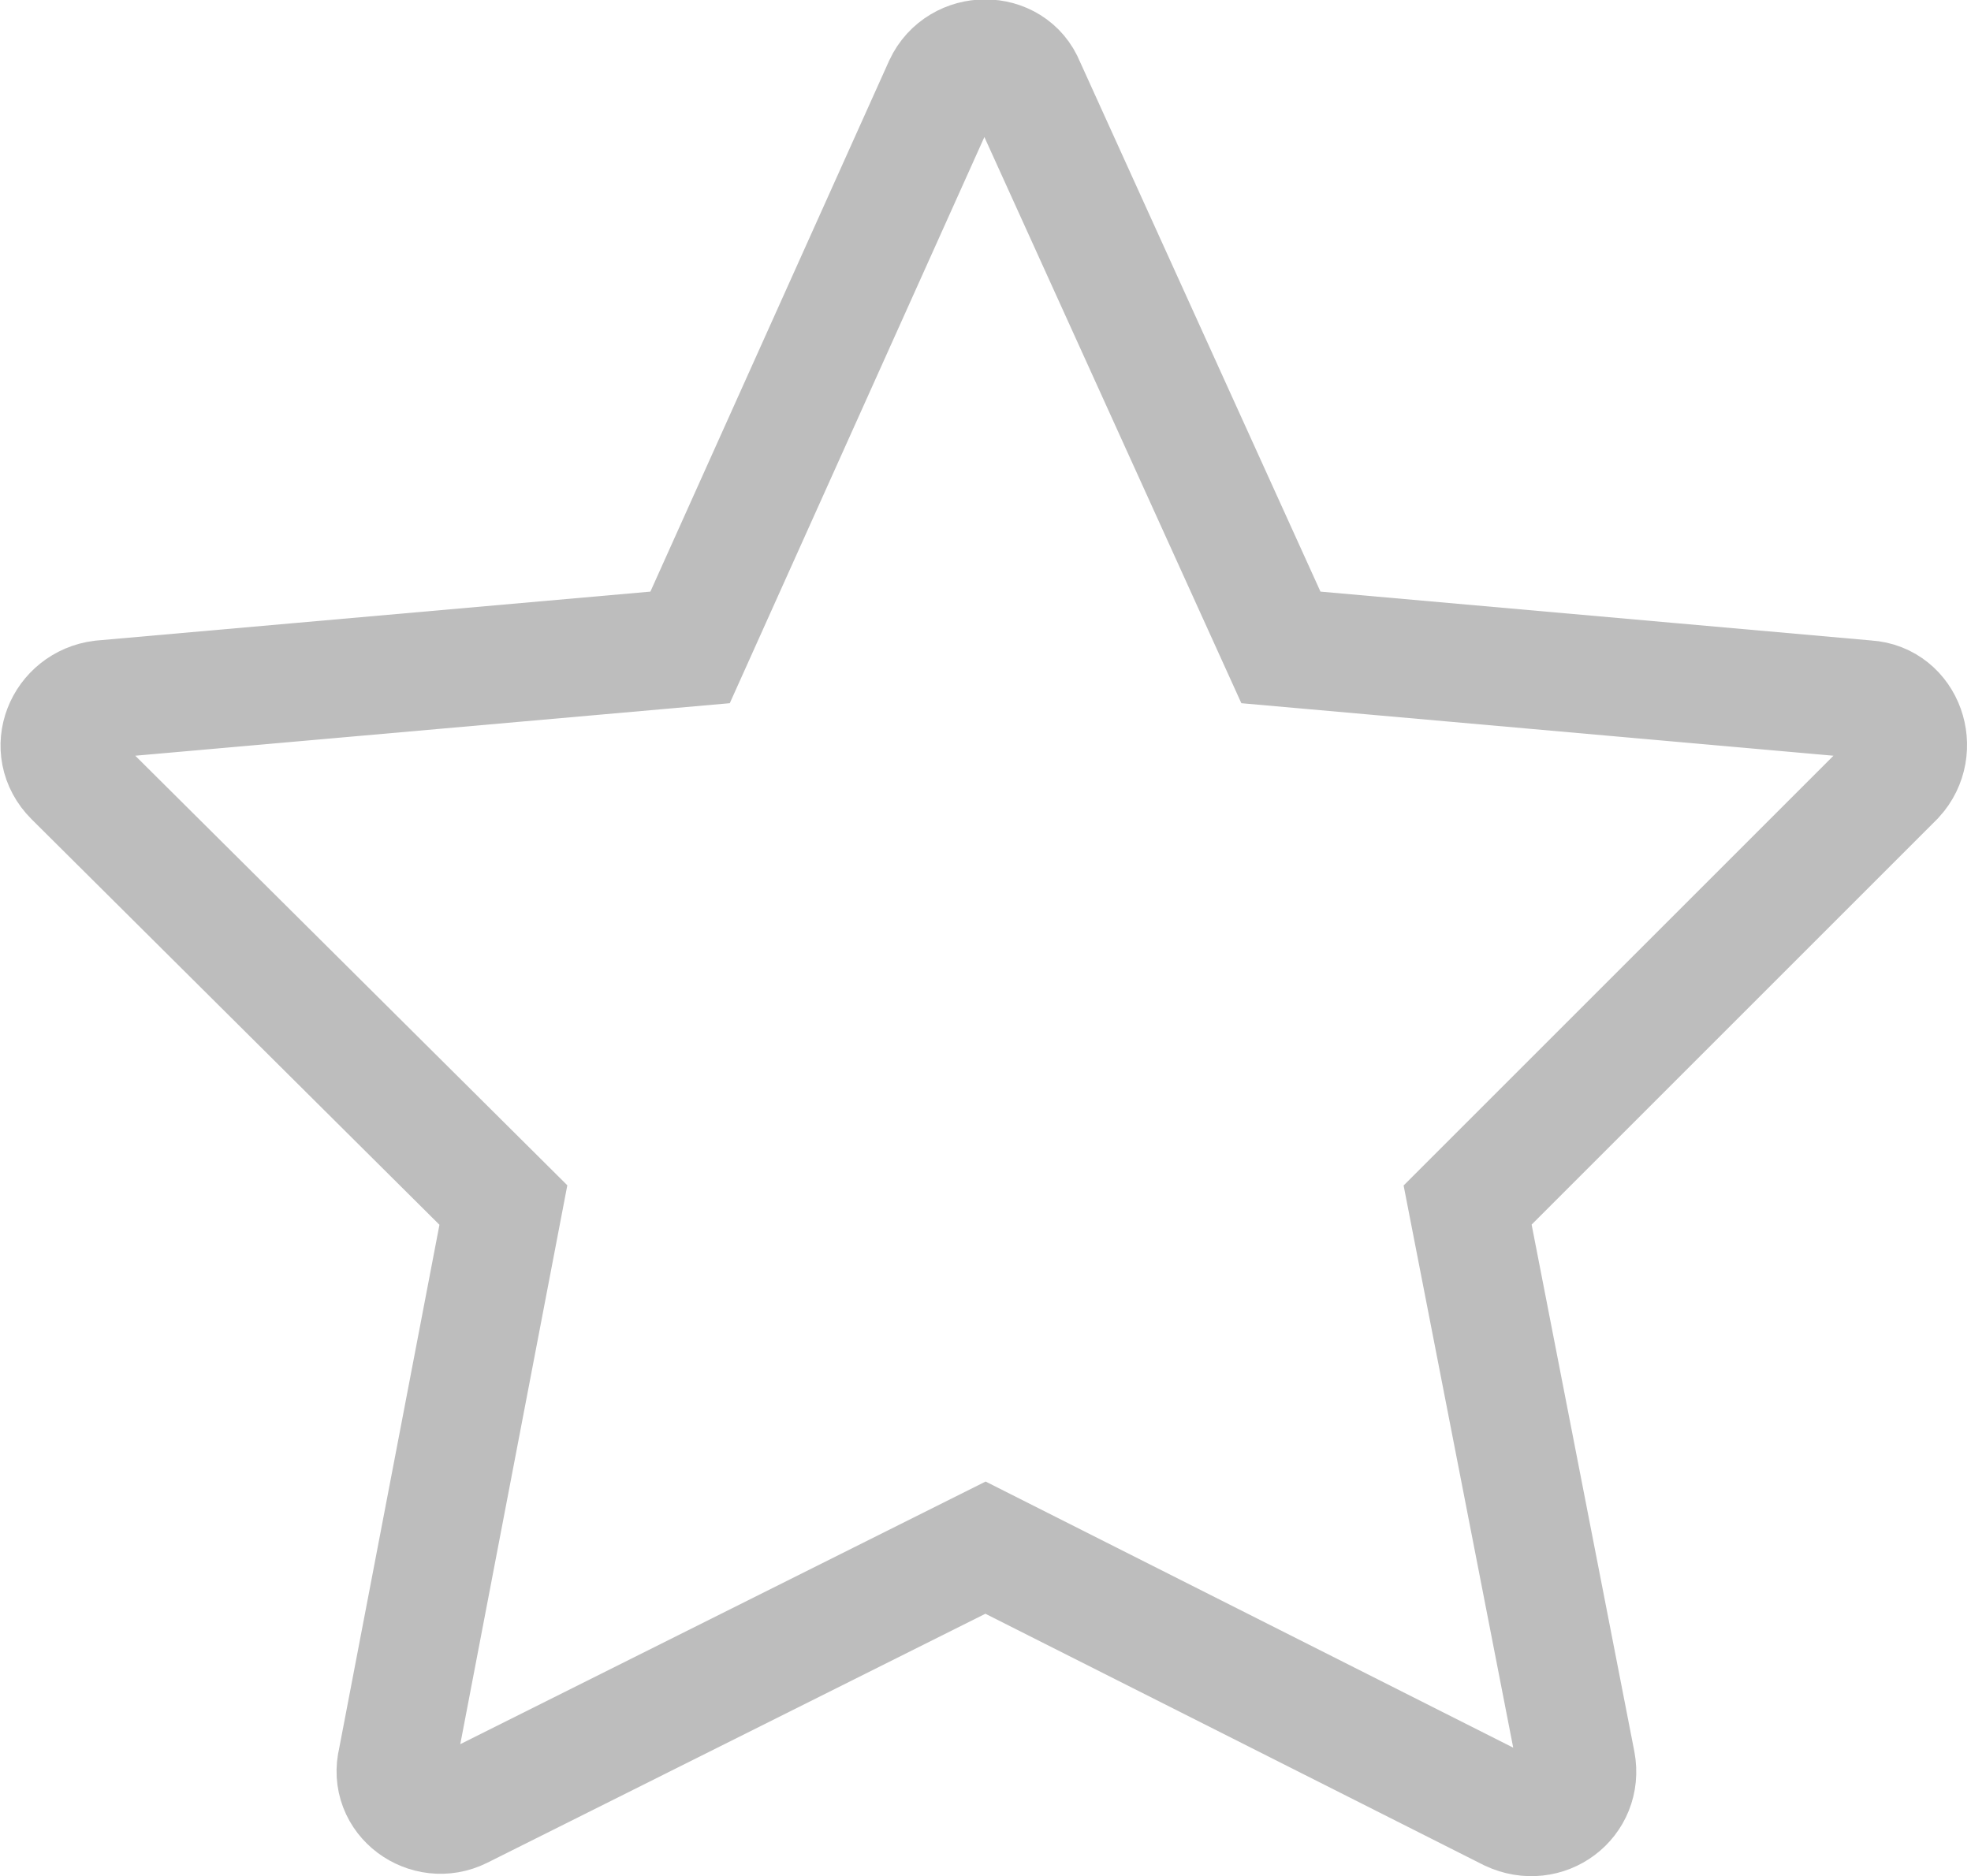 <?xml version="1.0" encoding="utf-8"?>
<!-- Generator: Adobe Illustrator 18.1.1, SVG Export Plug-In . SVG Version: 6.00 Build 0)  -->
<svg version="1.1" id="Layer_1" xmlns="http://www.w3.org/2000/svg" xmlns:xlink="http://www.w3.org/1999/xlink" x="0px" y="0px"
	 viewBox="0 0 83.4 79.4" enable-background="new 0 0 83.4 79.4" xml:space="preserve">
<g>
	<path fill="none" stroke="#BDBDBD" stroke-width="5" stroke-miterlimit="10" d="M43.4,3.6l10.8,23.8l24.8,2.2
		c1.6,0.1,2.3,2.1,1.2,3.3L62.1,51l4.6,23.6c0.3,1.6-1.3,2.8-2.8,2.1L41.7,65.5L19.5,76.6c-1.4,0.7-3.1-0.5-2.7-2.1L21.3,51
		L3.1,32.9c-1.2-1.2-0.4-3.1,1.2-3.3l24.9-2.2L39.9,3.6C40.6,2.1,42.8,2.1,43.4,3.6z"/>
</g>
</svg>
